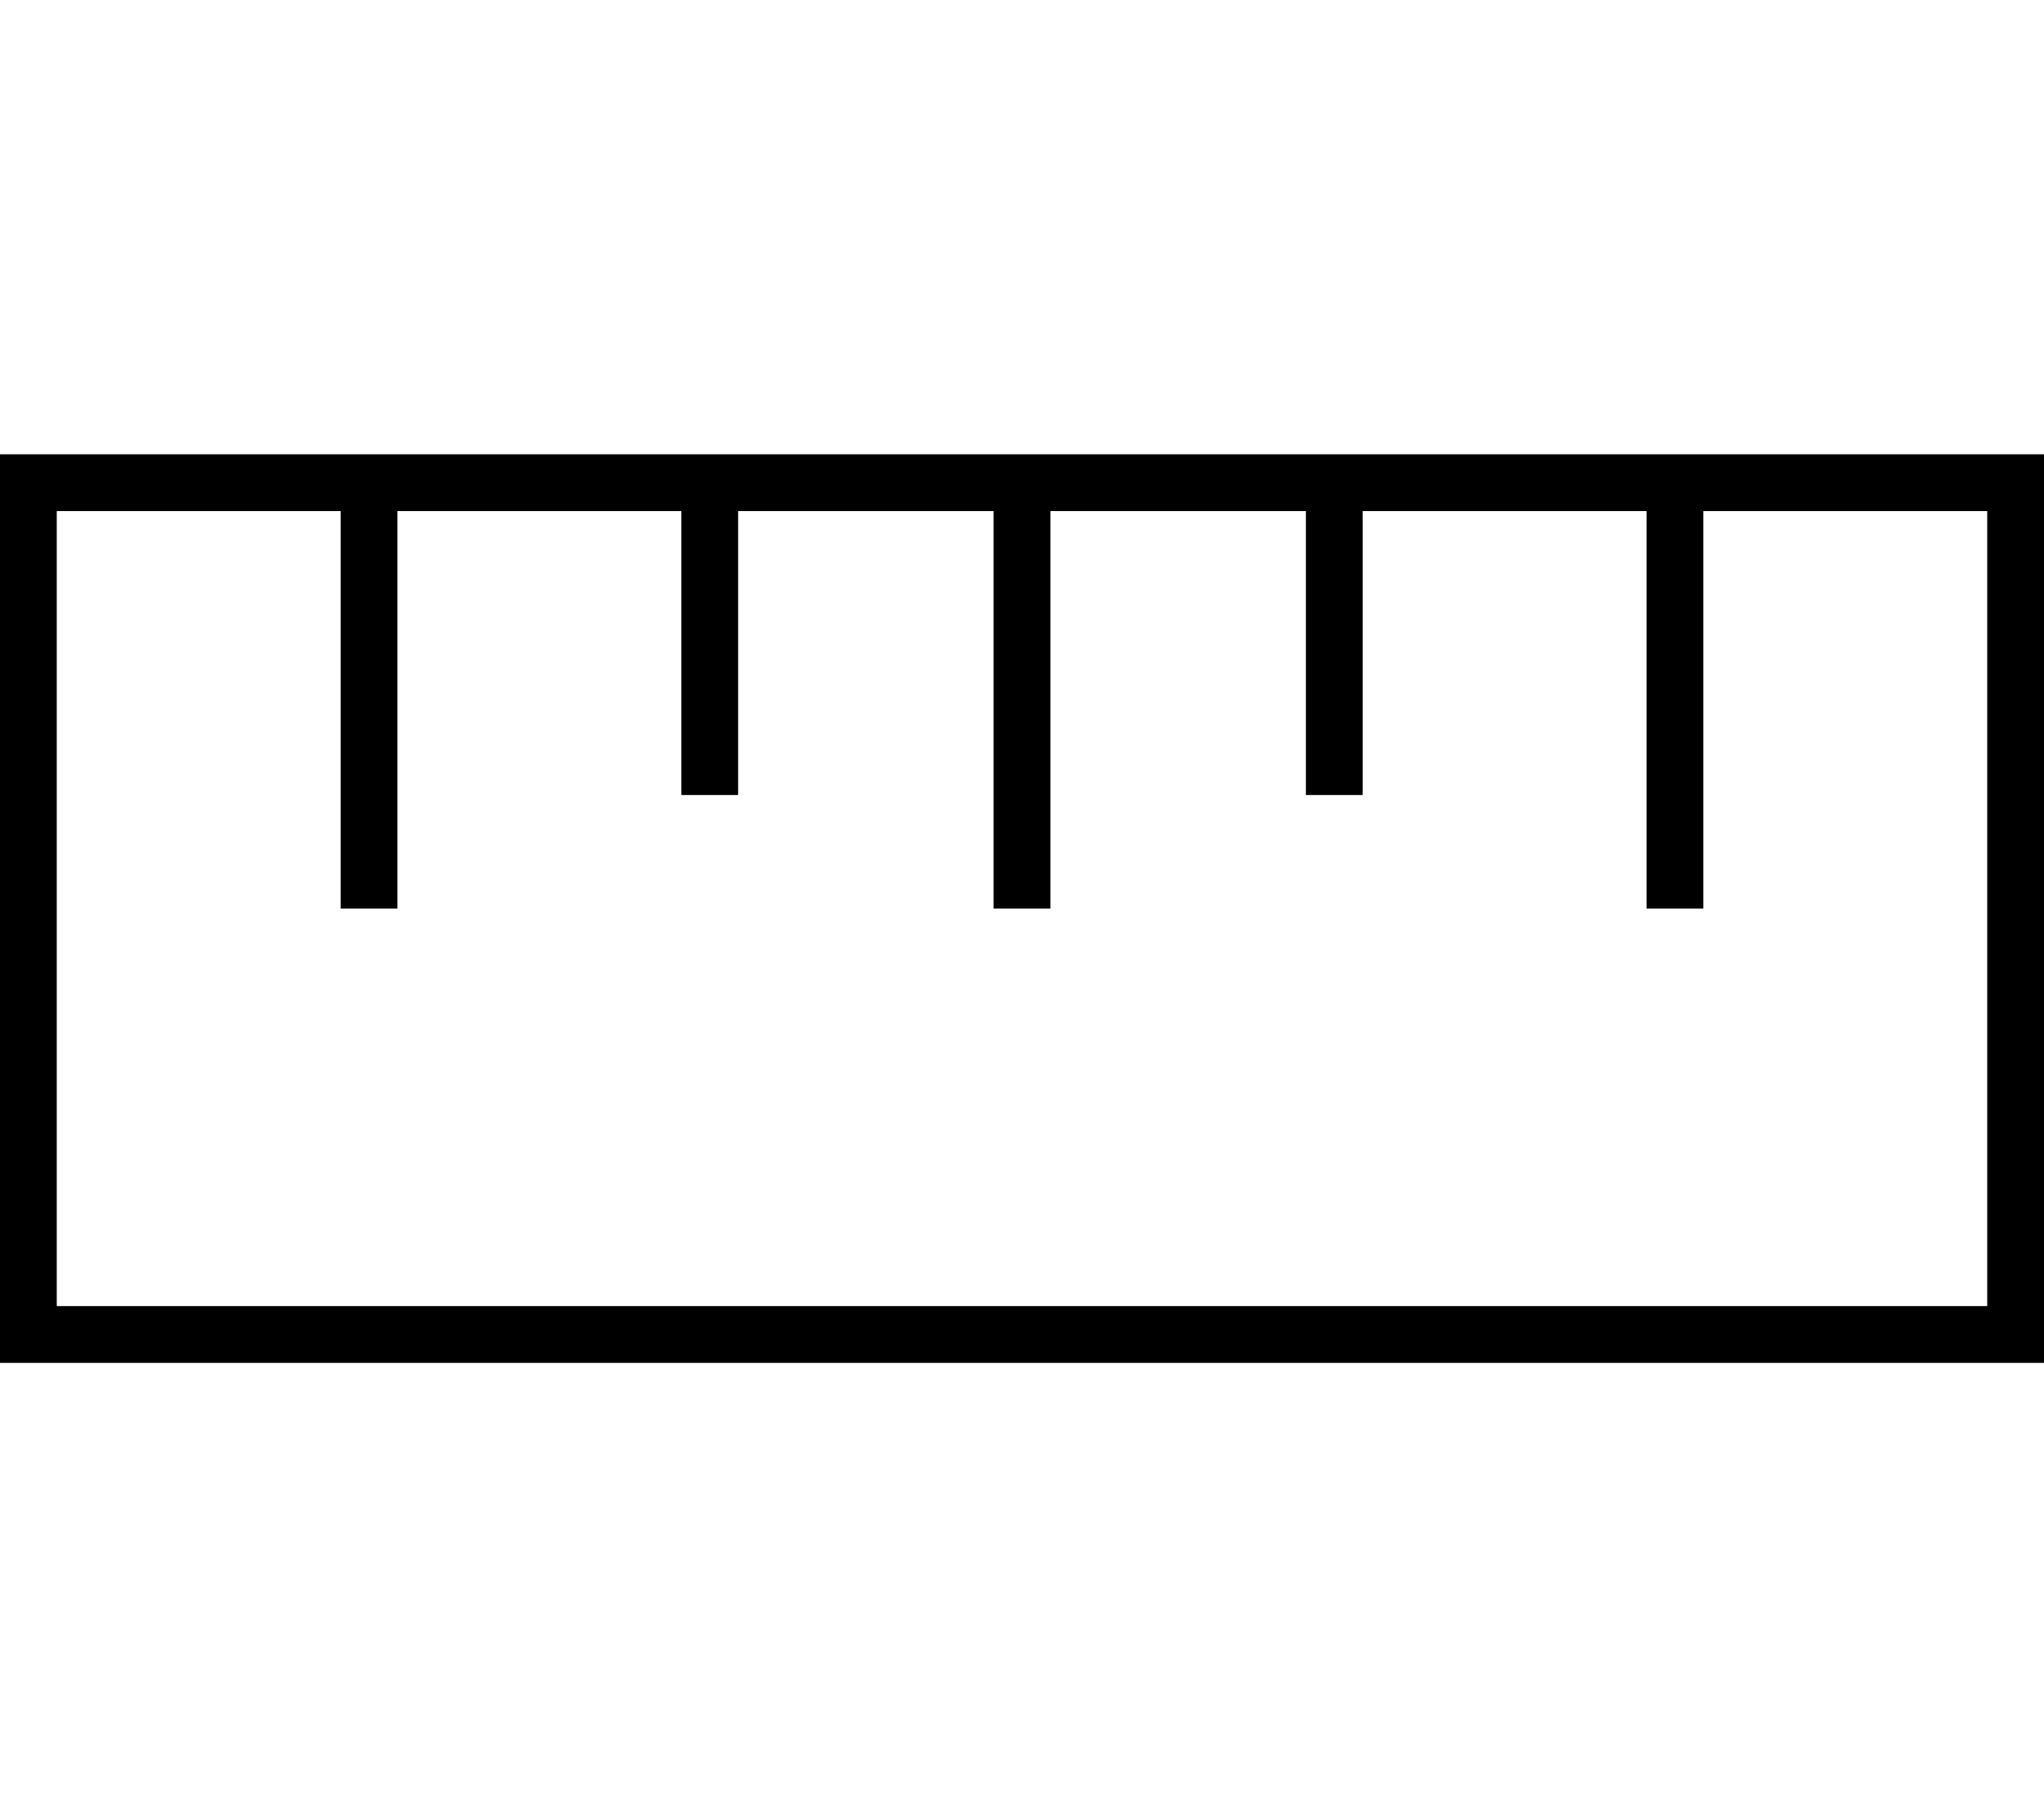 <svg xmlns="http://www.w3.org/2000/svg" viewBox="0 0 576 512"><!--! Font Awesome Pro 7.0.0 by @fontawesome - https://fontawesome.com License - https://fontawesome.com/license (Commercial License) Copyright 2025 Fonticons, Inc. --><path fill="currentColor" d="M16 368l544 0 0-224-80 0 0 112-16 0 0-112-80 0 0 80-16 0 0-80-72 0 0 112-16 0 0-112-72 0 0 80-16 0 0-80-80 0 0 112-16 0 0-112-80 0 0 224zM96 128l480 0 0 256-576 0 0-256 96 0z"/></svg>
